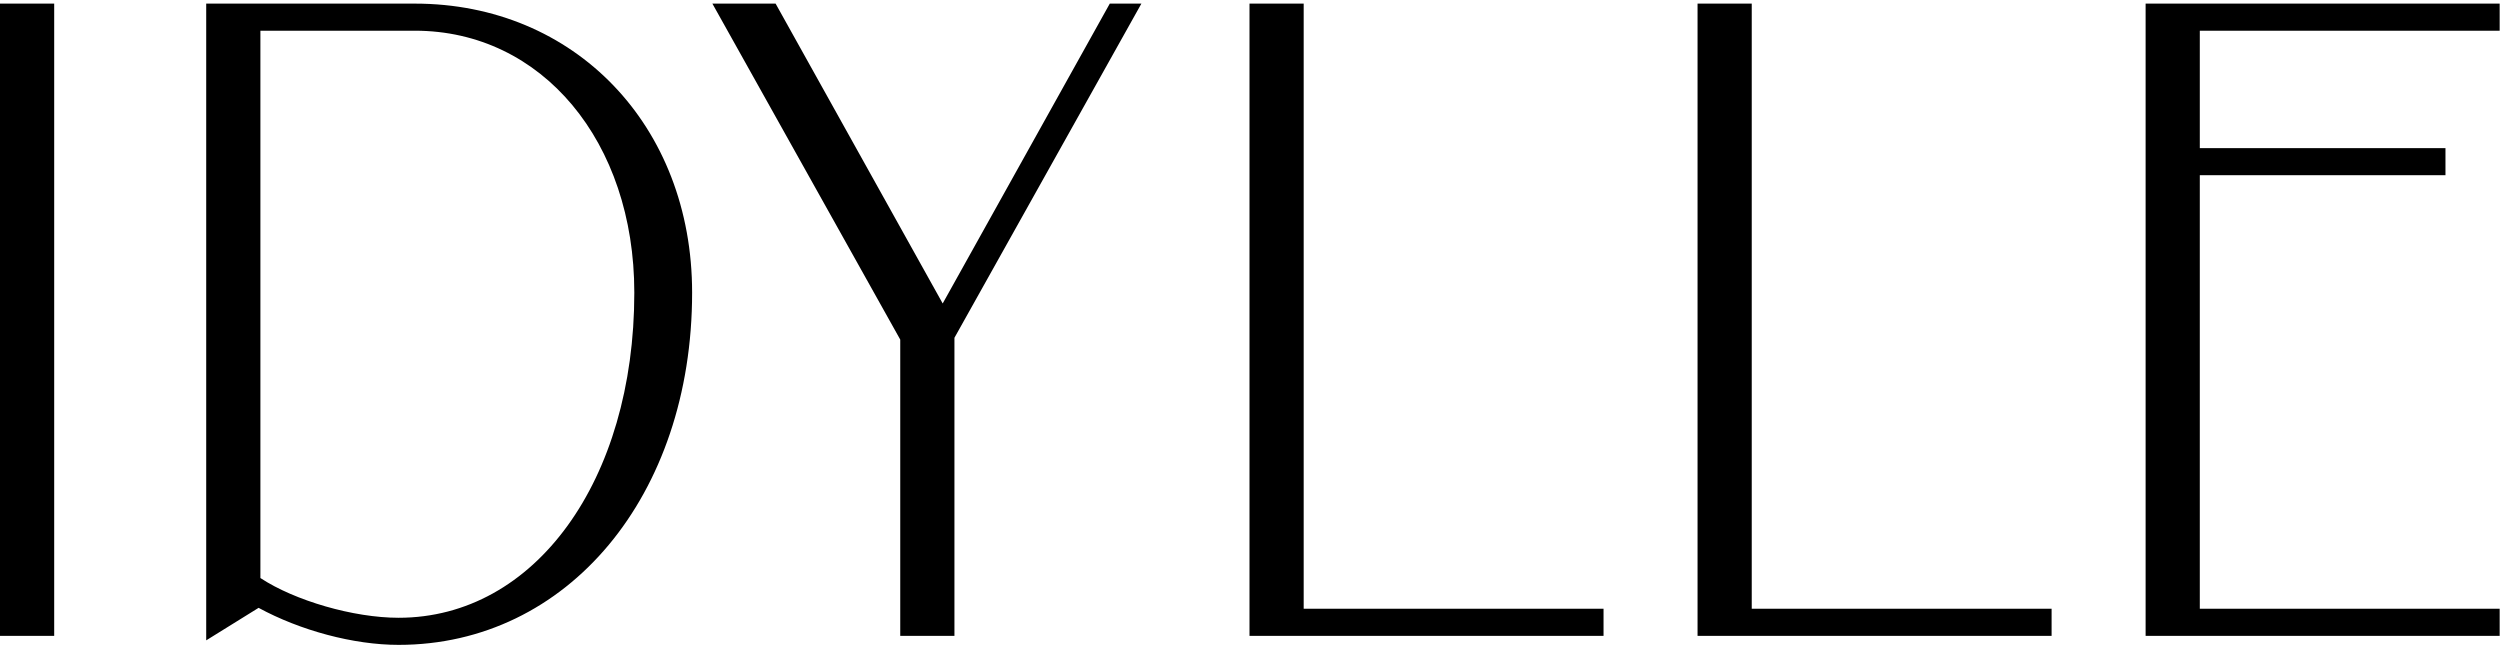<svg xmlns="http://www.w3.org/2000/svg" fill="none" viewBox="0 0 346 90" height="90" width="346">
<path fill="black" d="M-5.96046e-07 88V0.5H7.5V88H-5.96046e-07ZM57.414 0.5C79.539 0.5 95.789 17.375 95.789 40.5C95.789 68.625 78.539 89.25 55.164 89.25C48.914 89.25 41.539 87.25 35.789 84.125L28.539 88.625V0.5H57.414ZM55.164 85.5C74.039 85.5 87.789 66.5 87.789 40.5C87.789 19.625 75.039 4.25 57.414 4.25H36.039V80C40.789 83.125 48.914 85.5 55.164 85.5ZM153.594 0.5H157.969L132.094 46.75V88H124.594V47L98.594 0.5H107.344L130.469 42L153.594 0.5ZM180.43 0.5V84.25H221.93V88H172.93V0.5H180.43ZM242.441 0.5V84.25H283.941V88H234.941V0.5H242.441ZM345.953 0.5V4.25H304.453V20.5H338.453V24.25H304.453V84.25H345.953V88H296.953V0.5H345.953Z"></path>
</svg>
